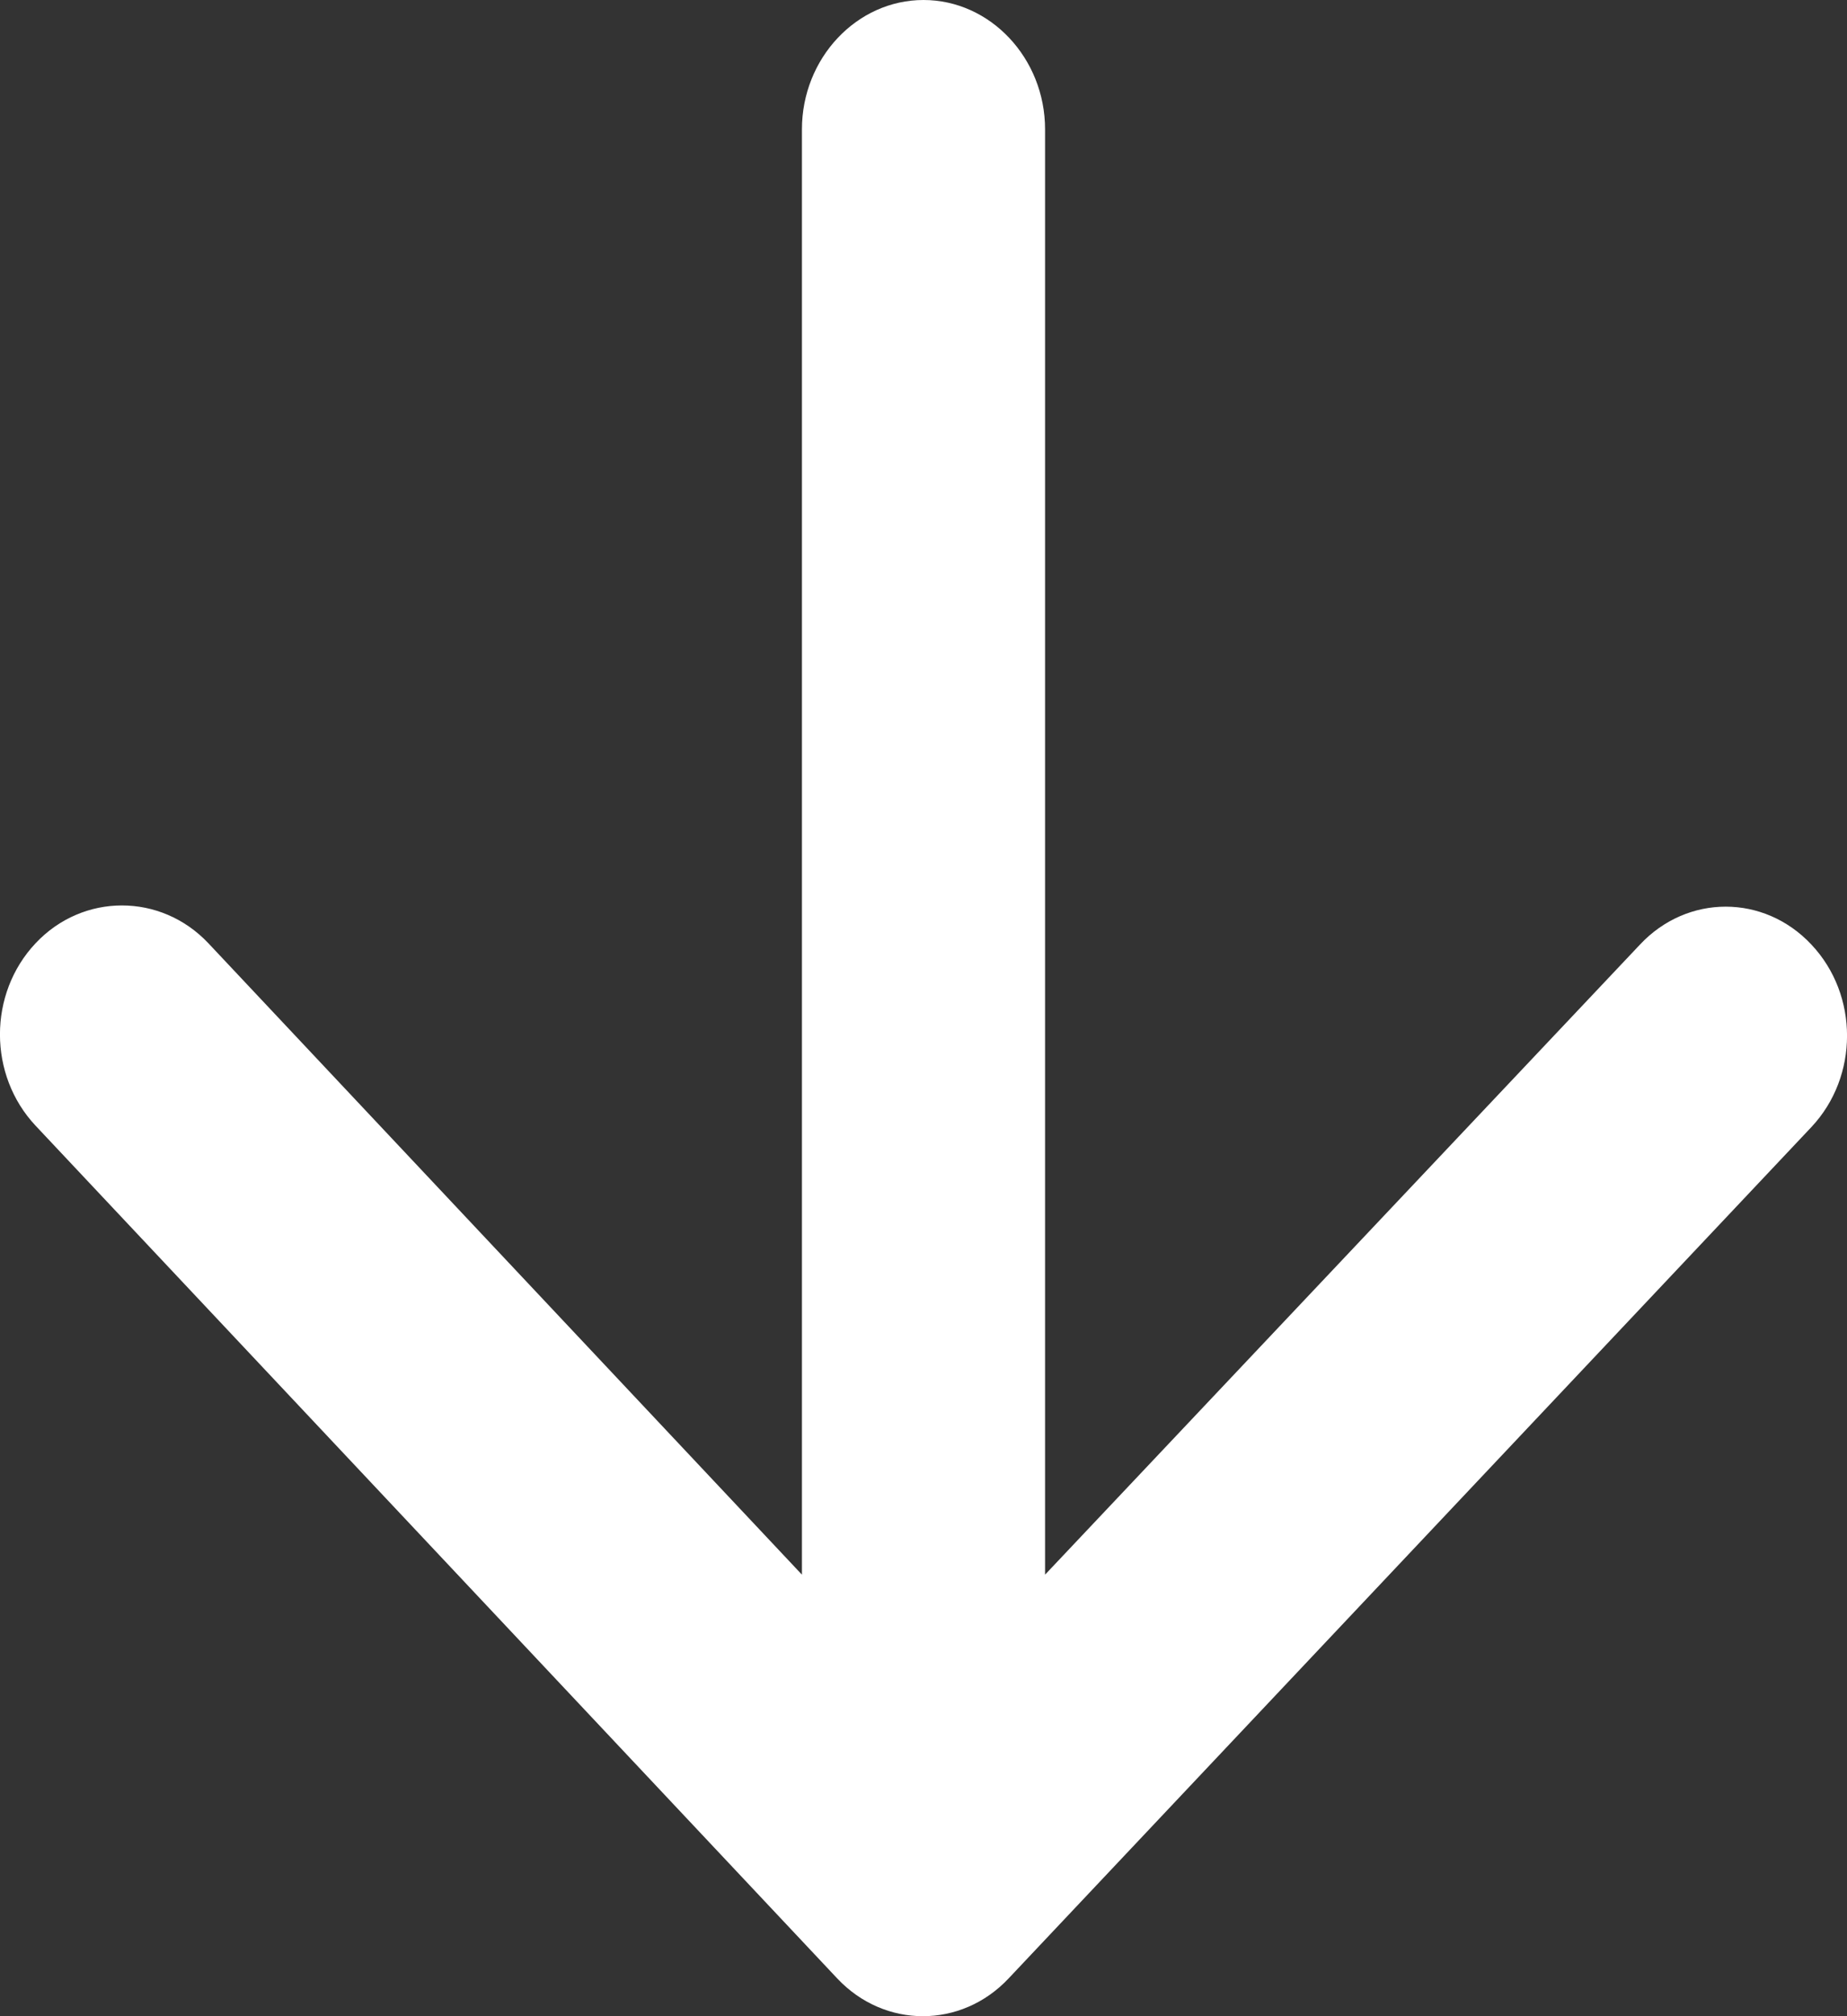 <svg width="11" height="12" viewBox="0 0 11 12" fill="none" xmlns="http://www.w3.org/2000/svg">
<rect x="0" y="0" width="11" height="12" fill="#333333" stroke="none"/>
<path d="M4.776 0.77L4.776 9.372L1.241 5.614C0.958 5.314 0.494 5.314 0.212 5.614C-0.071 5.914 -0.071 6.399 0.212 6.7L4.986 11.775C5.268 12.075 5.725 12.075 6.007 11.775L10.788 6.708C11.071 6.407 11.071 5.922 10.788 5.622C10.506 5.321 10.049 5.321 9.767 5.622L6.224 9.372L6.224 0.77C6.224 0.347 5.898 -5.0768e-07 5.5 -4.72849e-07C5.102 -4.38018e-07 4.776 0.347 4.776 0.77Z" fill="white"/>
</svg>
